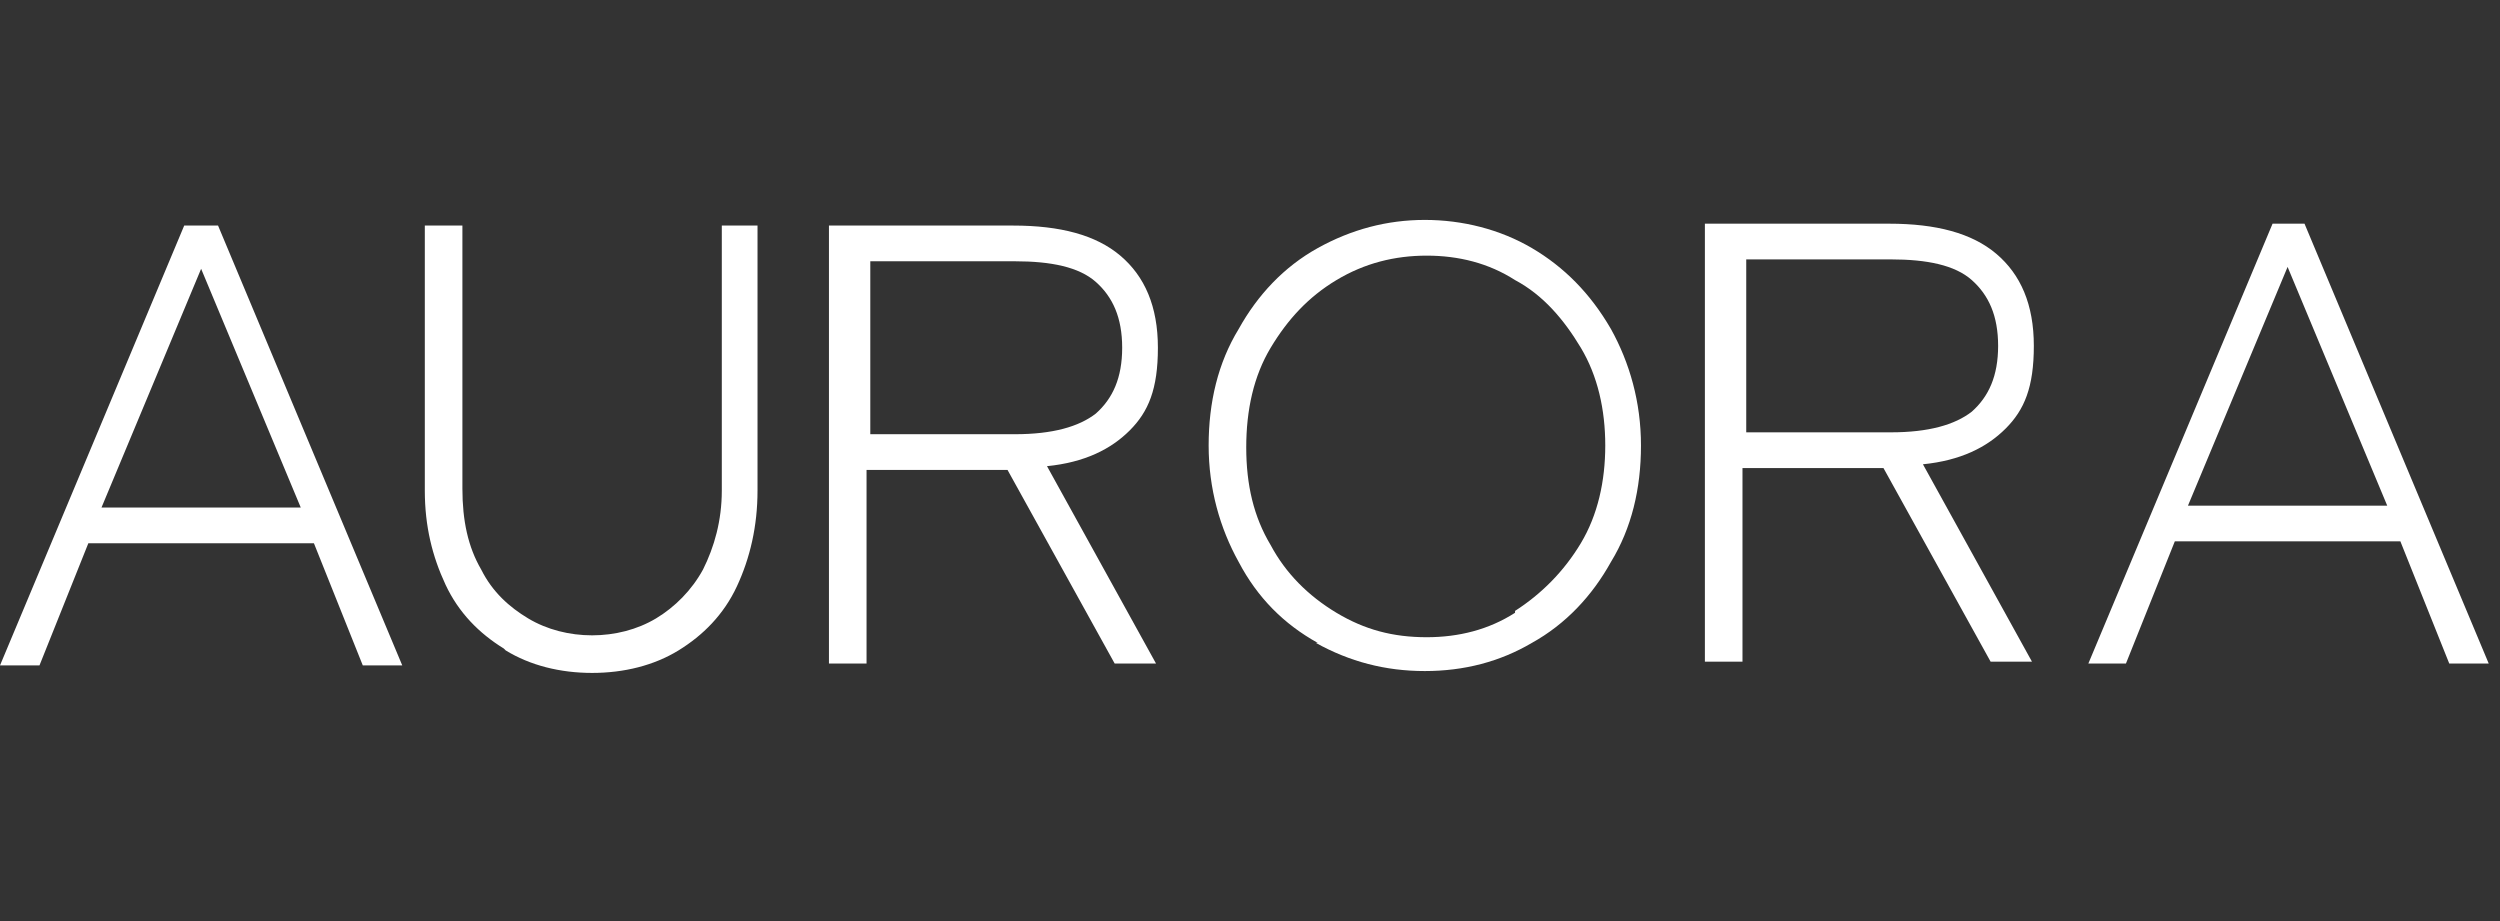 <?xml version="1.0" encoding="UTF-8"?>
<svg id="Layer_1" xmlns="http://www.w3.org/2000/svg" version="1.1" viewBox="0 0 133 49">
  <rect x="0" y="0" width="133" height="49" fill="#333333" stroke="none"/>
  <!-- Generator: Adobe Illustrator 29.0.1, SVG Export Plug-In . SVG Version: 2.1.0 Build 192)  -->
  <defs>
    <style>
      .st0 {
        fill: #fff;
      }
    </style>
  </defs>
  <path class="st0" d="M9.8,12h1.8l9.8,23.4h-2.1l-2.6-6.5H4.7l-2.6,6.5H0L9.8,12ZM16,27l-5.3-12.7-5.3,12.7h10.6Z"/>
  <path class="st0" d="M26.8,34.5c-1.3-.8-2.4-1.9-3.1-3.4-.7-1.5-1.1-3.1-1.1-5v-14.1h2v14c0,1.7.3,3.1,1,4.3.6,1.2,1.5,2,2.5,2.6,1,.6,2.2.9,3.4.9s2.4-.3,3.4-.9c1-.6,1.9-1.5,2.5-2.6.6-1.2,1-2.6,1-4.2v-14.1h1.9v14.1c0,1.9-.4,3.6-1.1,5.1-.7,1.5-1.8,2.6-3.1,3.4-1.3.8-2.9,1.2-4.6,1.2s-3.3-.4-4.6-1.2h0Z"/>
  <path class="st0" d="M44.2,12h9.7c2.5,0,4.4.5,5.7,1.6,1.3,1.1,2,2.7,2,4.9s-.5,3.4-1.5,4.4c-1,1-2.4,1.7-4.4,1.9l5.8,10.5h-2.2l-5.7-10.3h-7.5v10.3s-2,0-2,0V12s0,0,0,0ZM58.3,22c.9-.8,1.4-1.9,1.4-3.5s-.5-2.7-1.4-3.5c-.9-.8-2.4-1.1-4.3-1.1h-7.7v9.2h7.7c2,0,3.4-.4,4.3-1.1h0Z"/>
  <path class="st0" d="M70.1,34.2c-1.8-1-3.2-2.4-4.2-4.3-1-1.8-1.6-3.9-1.6-6.2s.5-4.4,1.6-6.2c1-1.8,2.4-3.3,4.2-4.3,1.8-1,3.7-1.5,5.7-1.5s4,.5,5.7,1.5c1.7,1,3.1,2.4,4.2,4.3,1,1.8,1.6,3.9,1.6,6.2s-.5,4.4-1.6,6.2c-1,1.8-2.4,3.3-4.2,4.3-1.7,1-3.6,1.5-5.7,1.5s-4-.5-5.8-1.5h0ZM80.6,32.5c1.4-.9,2.6-2.1,3.5-3.6.9-1.5,1.3-3.3,1.3-5.2s-.4-3.7-1.3-5.2c-.9-1.5-2-2.8-3.5-3.6-1.4-.9-3-1.3-4.7-1.3-1.7,0-3.3.4-4.8,1.3-1.5.9-2.6,2.1-3.5,3.6s-1.3,3.3-1.3,5.3c0,2,.4,3.7,1.3,5.2.8,1.5,2,2.7,3.5,3.6,1.5.9,3,1.3,4.8,1.3,1.7,0,3.3-.4,4.7-1.3h0Z"/>
  <path class="st0" d="M90.8,11.9h9.7c2.5,0,4.4.5,5.7,1.6,1.3,1.1,2,2.7,2,4.9s-.5,3.4-1.5,4.4c-1,1-2.4,1.7-4.4,1.9l5.8,10.5h-2.2l-5.7-10.3h-7.5v10.3s-2,0-2,0V11.9s0,0,0,0ZM104.9,21.9c.9-.8,1.4-1.9,1.4-3.5s-.5-2.7-1.4-3.5c-.9-.8-2.4-1.1-4.3-1.1h-7.7v9.2h7.7c2,0,3.4-.4,4.3-1.1h0Z"/>
  <path class="st0" d="M120.8,11.9h1.8l9.8,23.4h-2.1l-2.6-6.5h-12l-2.6,6.5h-2l9.8-23.4h0ZM127,26.9l-5.3-12.7-5.3,12.7h10.6Z"/>
</svg>